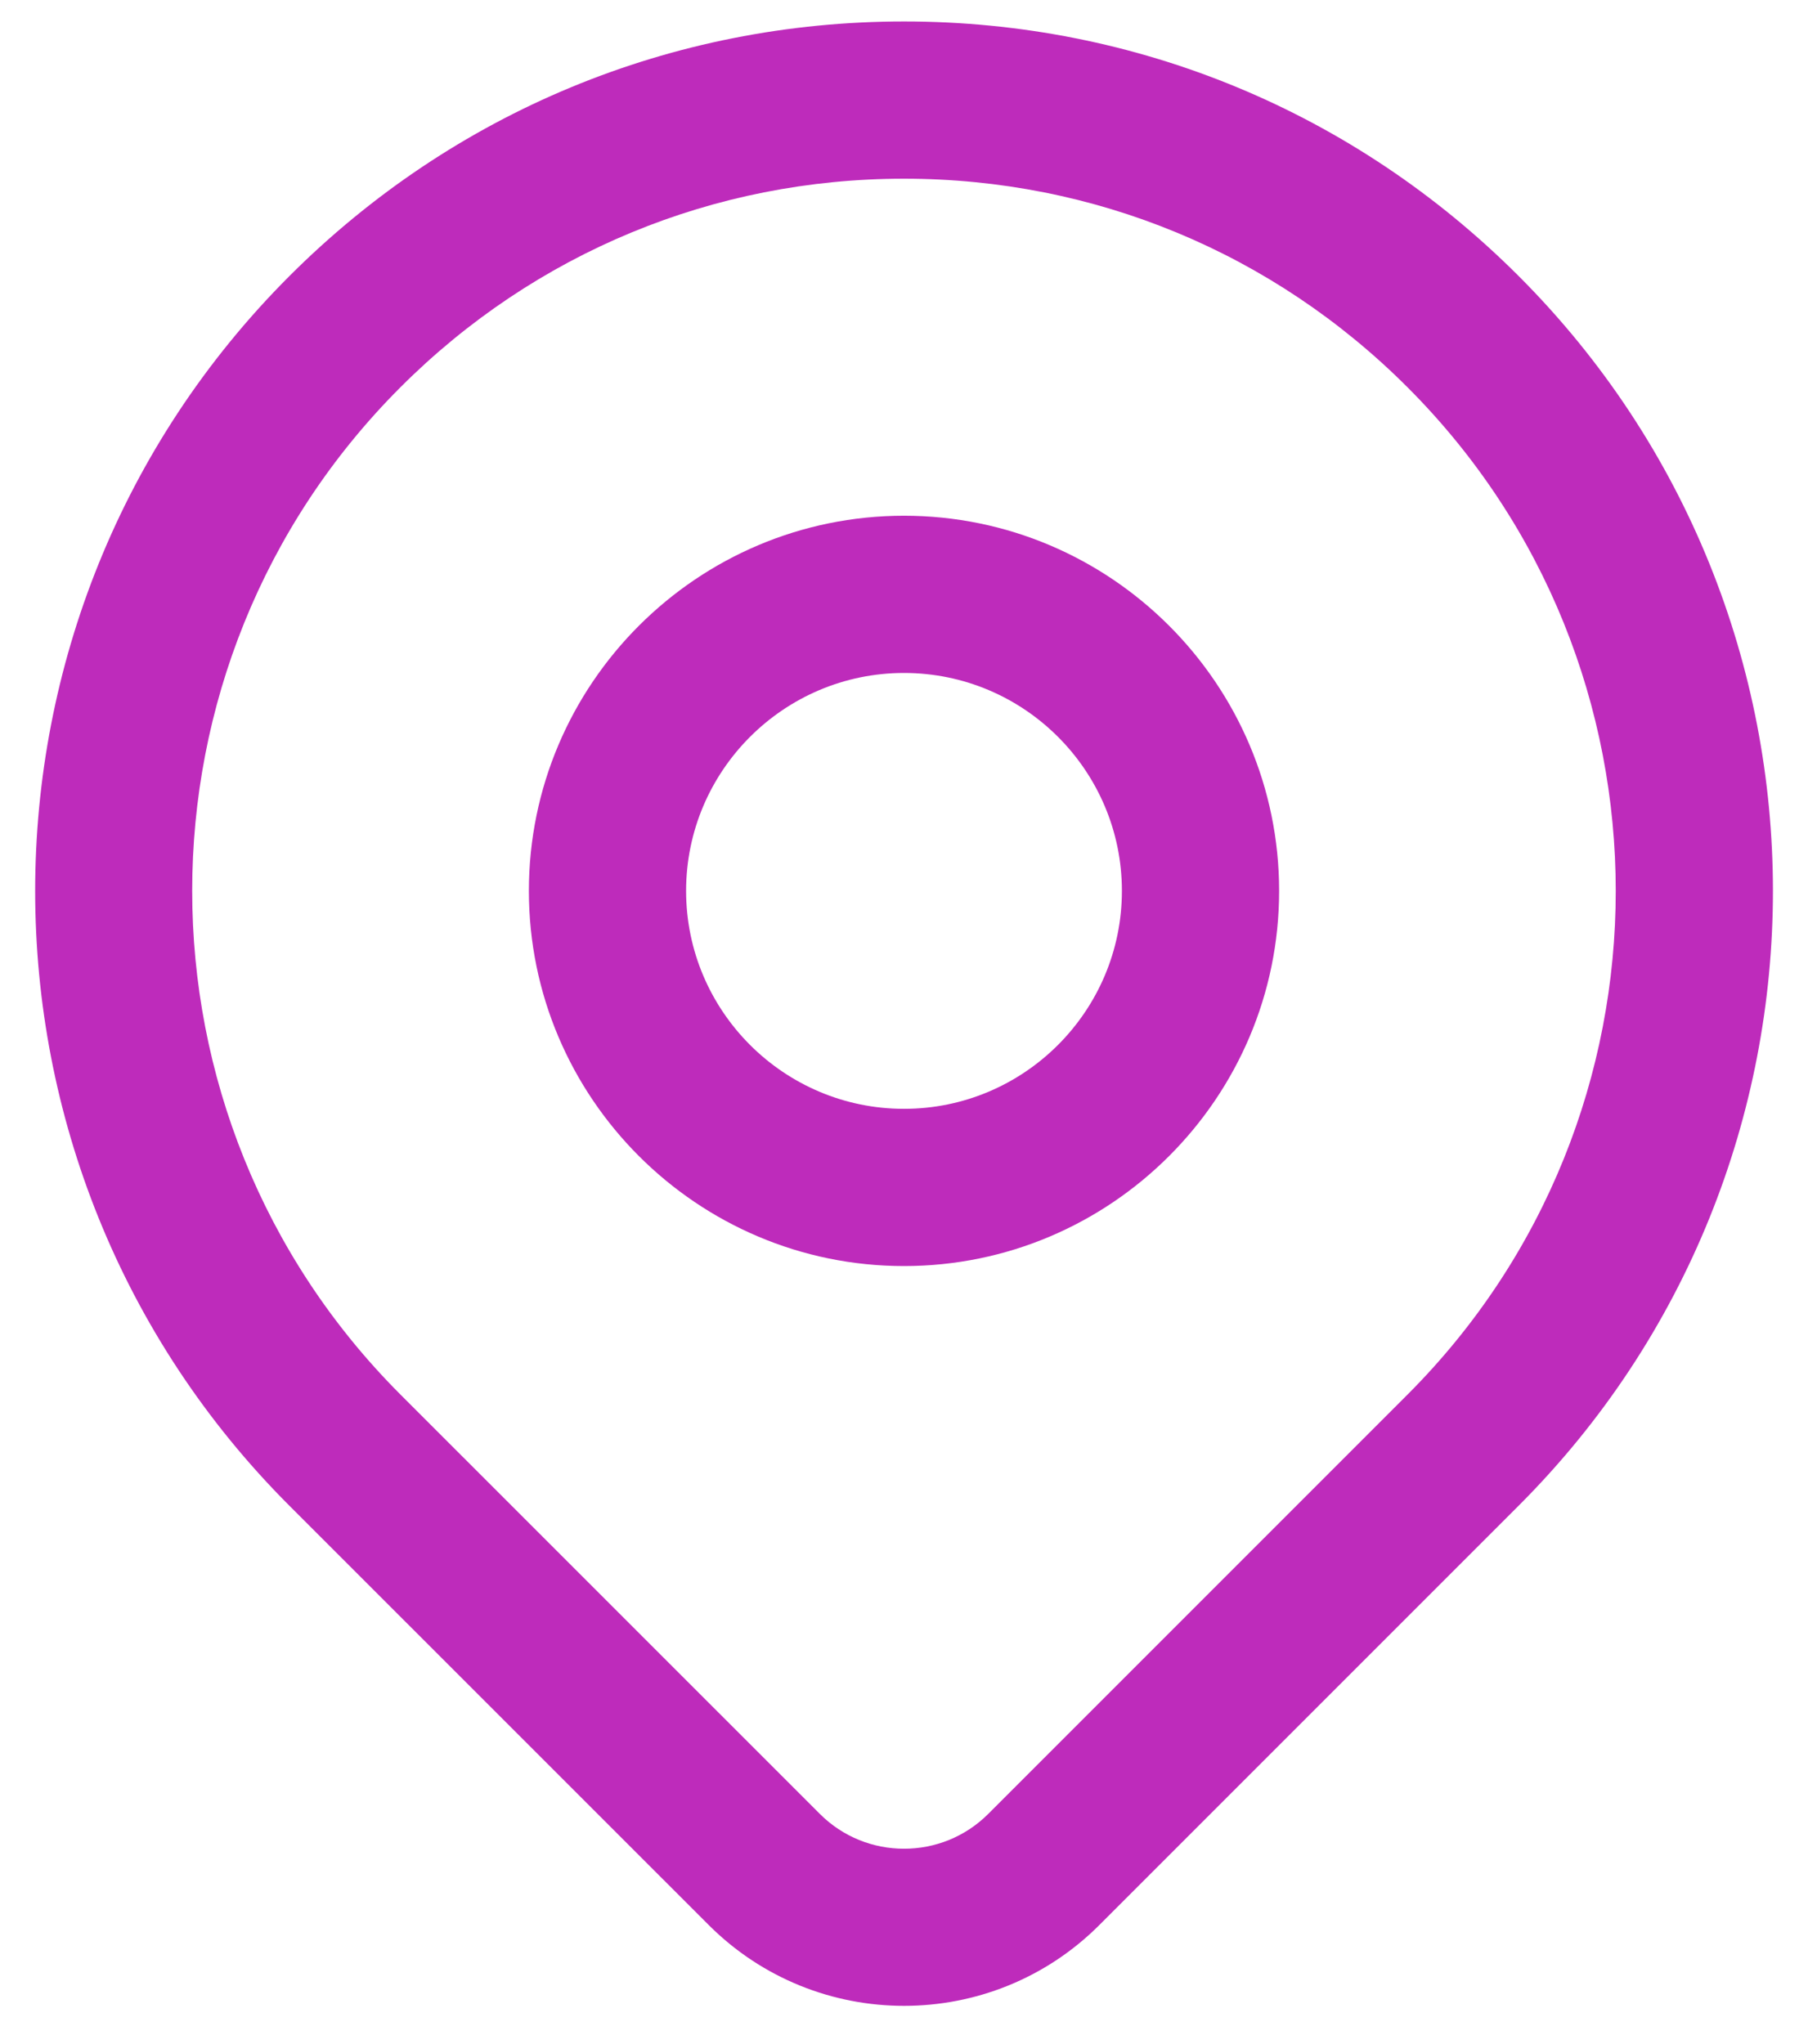 <?xml version="1.0" encoding="utf-8"?>
<!-- Generator: Adobe Illustrator 27.4.0, SVG Export Plug-In . SVG Version: 6.00 Build 0)  -->
<svg version="1.1" id="Layer_1" xmlns="http://www.w3.org/2000/svg" xmlns:xlink="http://www.w3.org/1999/xlink" x="0px" y="0px"
	 width="23px" height="26px" viewBox="0 0 23 26" style="enable-background:new 0 0 23 26;" xml:space="preserve">
<style type="text/css">
	.st0{fill:#BE2BBB;}
</style>
<g id="map-point-icon" transform="translate(-1142 -43)">
	<path class="st0" d="M1153.5,59.104c-2.631,0-4.772-2.141-4.772-4.772s2.141-4.772,4.772-4.772s4.772,2.141,4.772,4.772
		S1156.131,59.104,1153.5,59.104z M1153.5,51.56c-1.528,0-2.772,1.244-2.772,2.772s1.244,2.772,2.772,2.772
		c1.529,0,2.772-1.244,2.772-2.772S1155.029,51.56,1153.5,51.56z"/>
	<path class="st0" d="M1153.501,68.514c-0.9,0-1.799-0.343-2.484-1.027l-5.336-5.335c-4.312-4.312-4.311-11.328,0-15.64
		c2.089-2.089,4.866-3.239,7.82-3.239c0,0,0,0,0,0c2.954,0,5.73,1.15,7.819,3.239c4.312,4.312,4.312,11.328,0,15.639l-5.335,5.335
		C1155.3,68.171,1154.4,68.514,1153.501,68.514z M1153.5,45.273c-2.42,0-4.695,0.942-6.406,2.653c-3.532,3.532-3.532,9.279,0,12.812
		l5.336,5.335c0.59,0.59,1.551,0.59,2.141,0l5.335-5.335c3.531-3.532,3.531-9.279,0-12.811
		C1158.195,46.215,1155.921,45.273,1153.5,45.273C1153.5,45.273,1153.5,45.273,1153.5,45.273z"/>
</g>
</svg>

